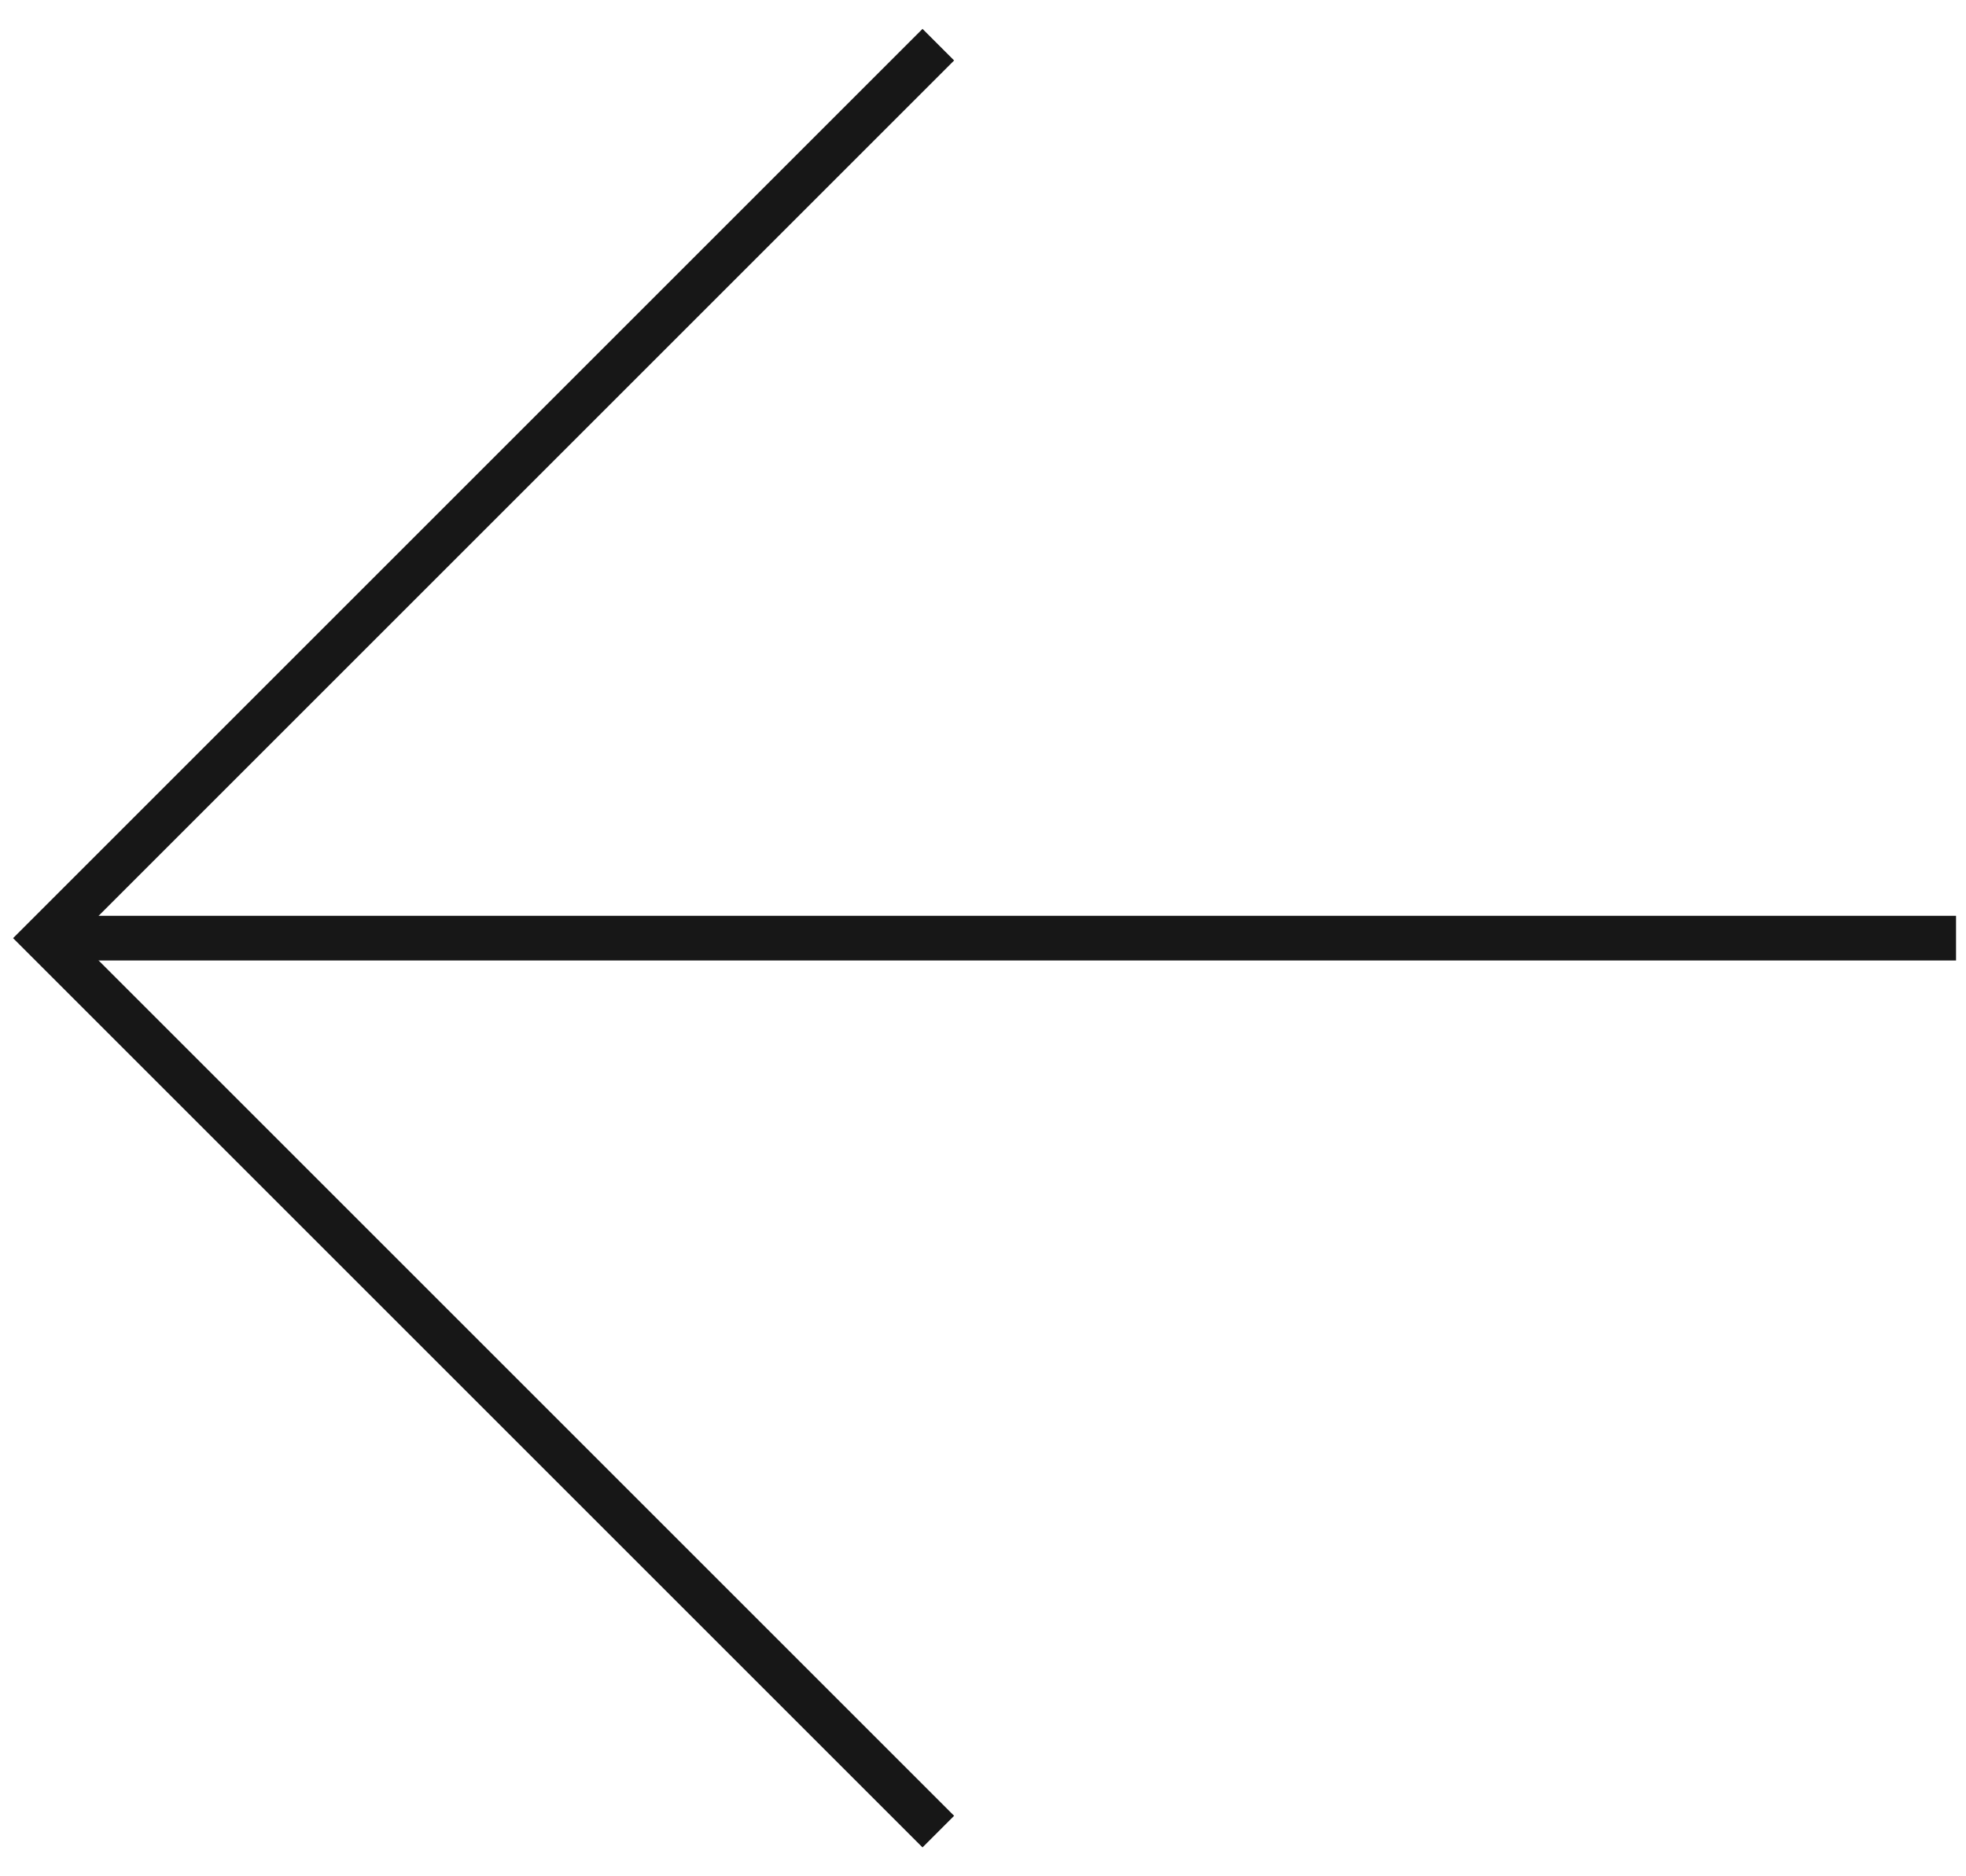 <?xml version="1.0" encoding="UTF-8"?> <svg xmlns="http://www.w3.org/2000/svg" width="44" height="42" viewBox="0 0 44 42" fill="none"><path d="M1 21L43.777 21" stroke="#171717"></path><path d="M21 1L1 21L21 41" stroke="#171717"></path></svg> 